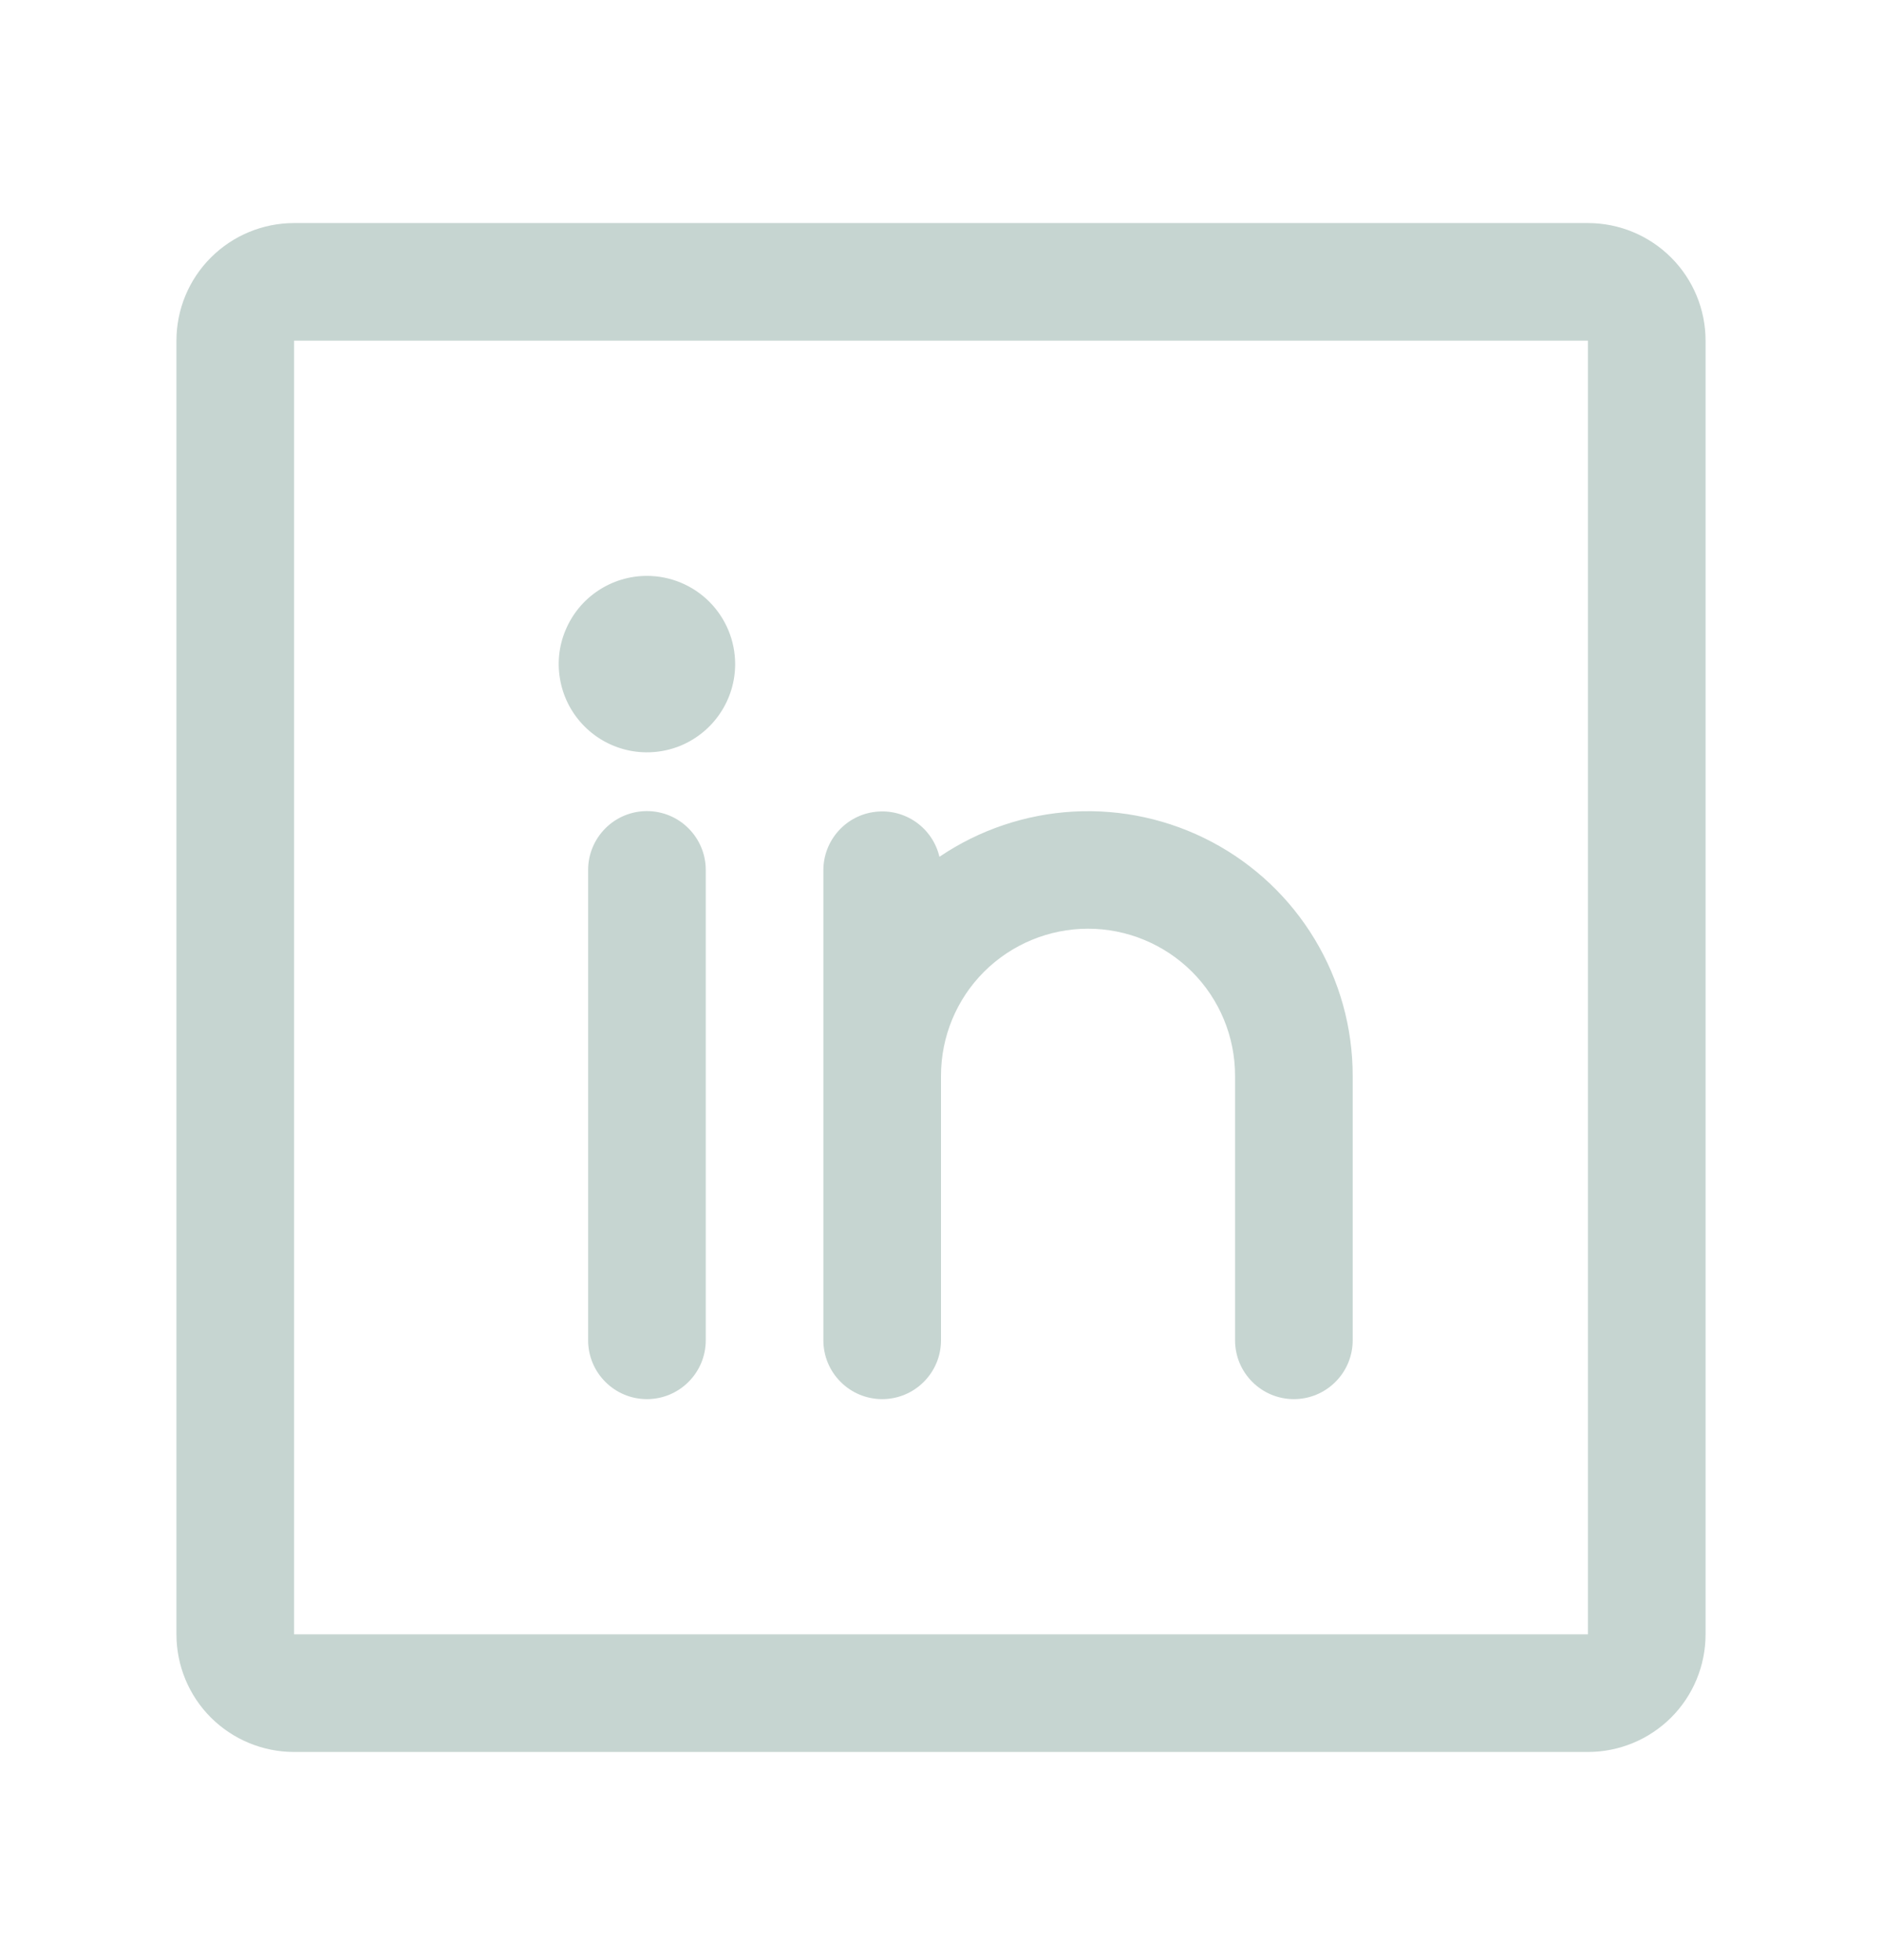 <svg width="24" height="25" viewBox="0 0 24 25" fill="none" xmlns="http://www.w3.org/2000/svg">
<path d="M20.25 2.845H3.75C3.352 2.845 2.971 3.003 2.689 3.285C2.408 3.566 2.25 3.947 2.25 4.345V20.845C2.25 21.243 2.408 21.625 2.689 21.906C2.971 22.187 3.352 22.345 3.75 22.345H20.25C20.648 22.345 21.029 22.187 21.311 21.906C21.592 21.625 21.75 21.243 21.75 20.845V4.345C21.75 3.947 21.592 3.566 21.311 3.285C21.029 3.003 20.648 2.845 20.25 2.845ZM20.25 20.845H3.75V4.345H20.25V20.845ZM9 11.095V17.095C9 17.294 8.921 17.485 8.78 17.625C8.64 17.766 8.449 17.845 8.25 17.845C8.051 17.845 7.86 17.766 7.72 17.625C7.579 17.485 7.5 17.294 7.5 17.095V11.095C7.5 10.896 7.579 10.706 7.72 10.565C7.86 10.424 8.051 10.345 8.25 10.345C8.449 10.345 8.64 10.424 8.78 10.565C8.921 10.706 9 10.896 9 11.095ZM17.25 13.72V17.095C17.25 17.294 17.171 17.485 17.03 17.625C16.89 17.766 16.699 17.845 16.5 17.845C16.301 17.845 16.11 17.766 15.97 17.625C15.829 17.485 15.75 17.294 15.75 17.095V13.72C15.75 13.223 15.553 12.746 15.201 12.394C14.849 12.043 14.372 11.845 13.875 11.845C13.378 11.845 12.901 12.043 12.549 12.394C12.197 12.746 12 13.223 12 13.72V17.095C12 17.294 11.921 17.485 11.78 17.625C11.64 17.766 11.449 17.845 11.25 17.845C11.051 17.845 10.86 17.766 10.72 17.625C10.579 17.485 10.5 17.294 10.5 17.095V11.095C10.501 10.912 10.569 10.735 10.692 10.598C10.815 10.461 10.983 10.374 11.166 10.354C11.348 10.333 11.532 10.38 11.682 10.486C11.832 10.592 11.938 10.749 11.98 10.928C12.488 10.584 13.079 10.385 13.691 10.351C14.304 10.318 14.913 10.452 15.455 10.739C15.997 11.026 16.45 11.455 16.766 11.98C17.083 12.506 17.25 13.107 17.25 13.72ZM9.375 8.47C9.375 8.693 9.309 8.91 9.185 9.095C9.062 9.28 8.886 9.424 8.681 9.51C8.475 9.595 8.249 9.617 8.031 9.574C7.812 9.53 7.612 9.423 7.455 9.266C7.297 9.108 7.19 8.908 7.147 8.69C7.103 8.471 7.125 8.245 7.211 8.04C7.296 7.834 7.44 7.658 7.625 7.535C7.81 7.411 8.027 7.345 8.25 7.345C8.548 7.345 8.835 7.464 9.046 7.675C9.256 7.886 9.375 8.172 9.375 8.47Z" fill="#C6D5D1"/>
</svg>
